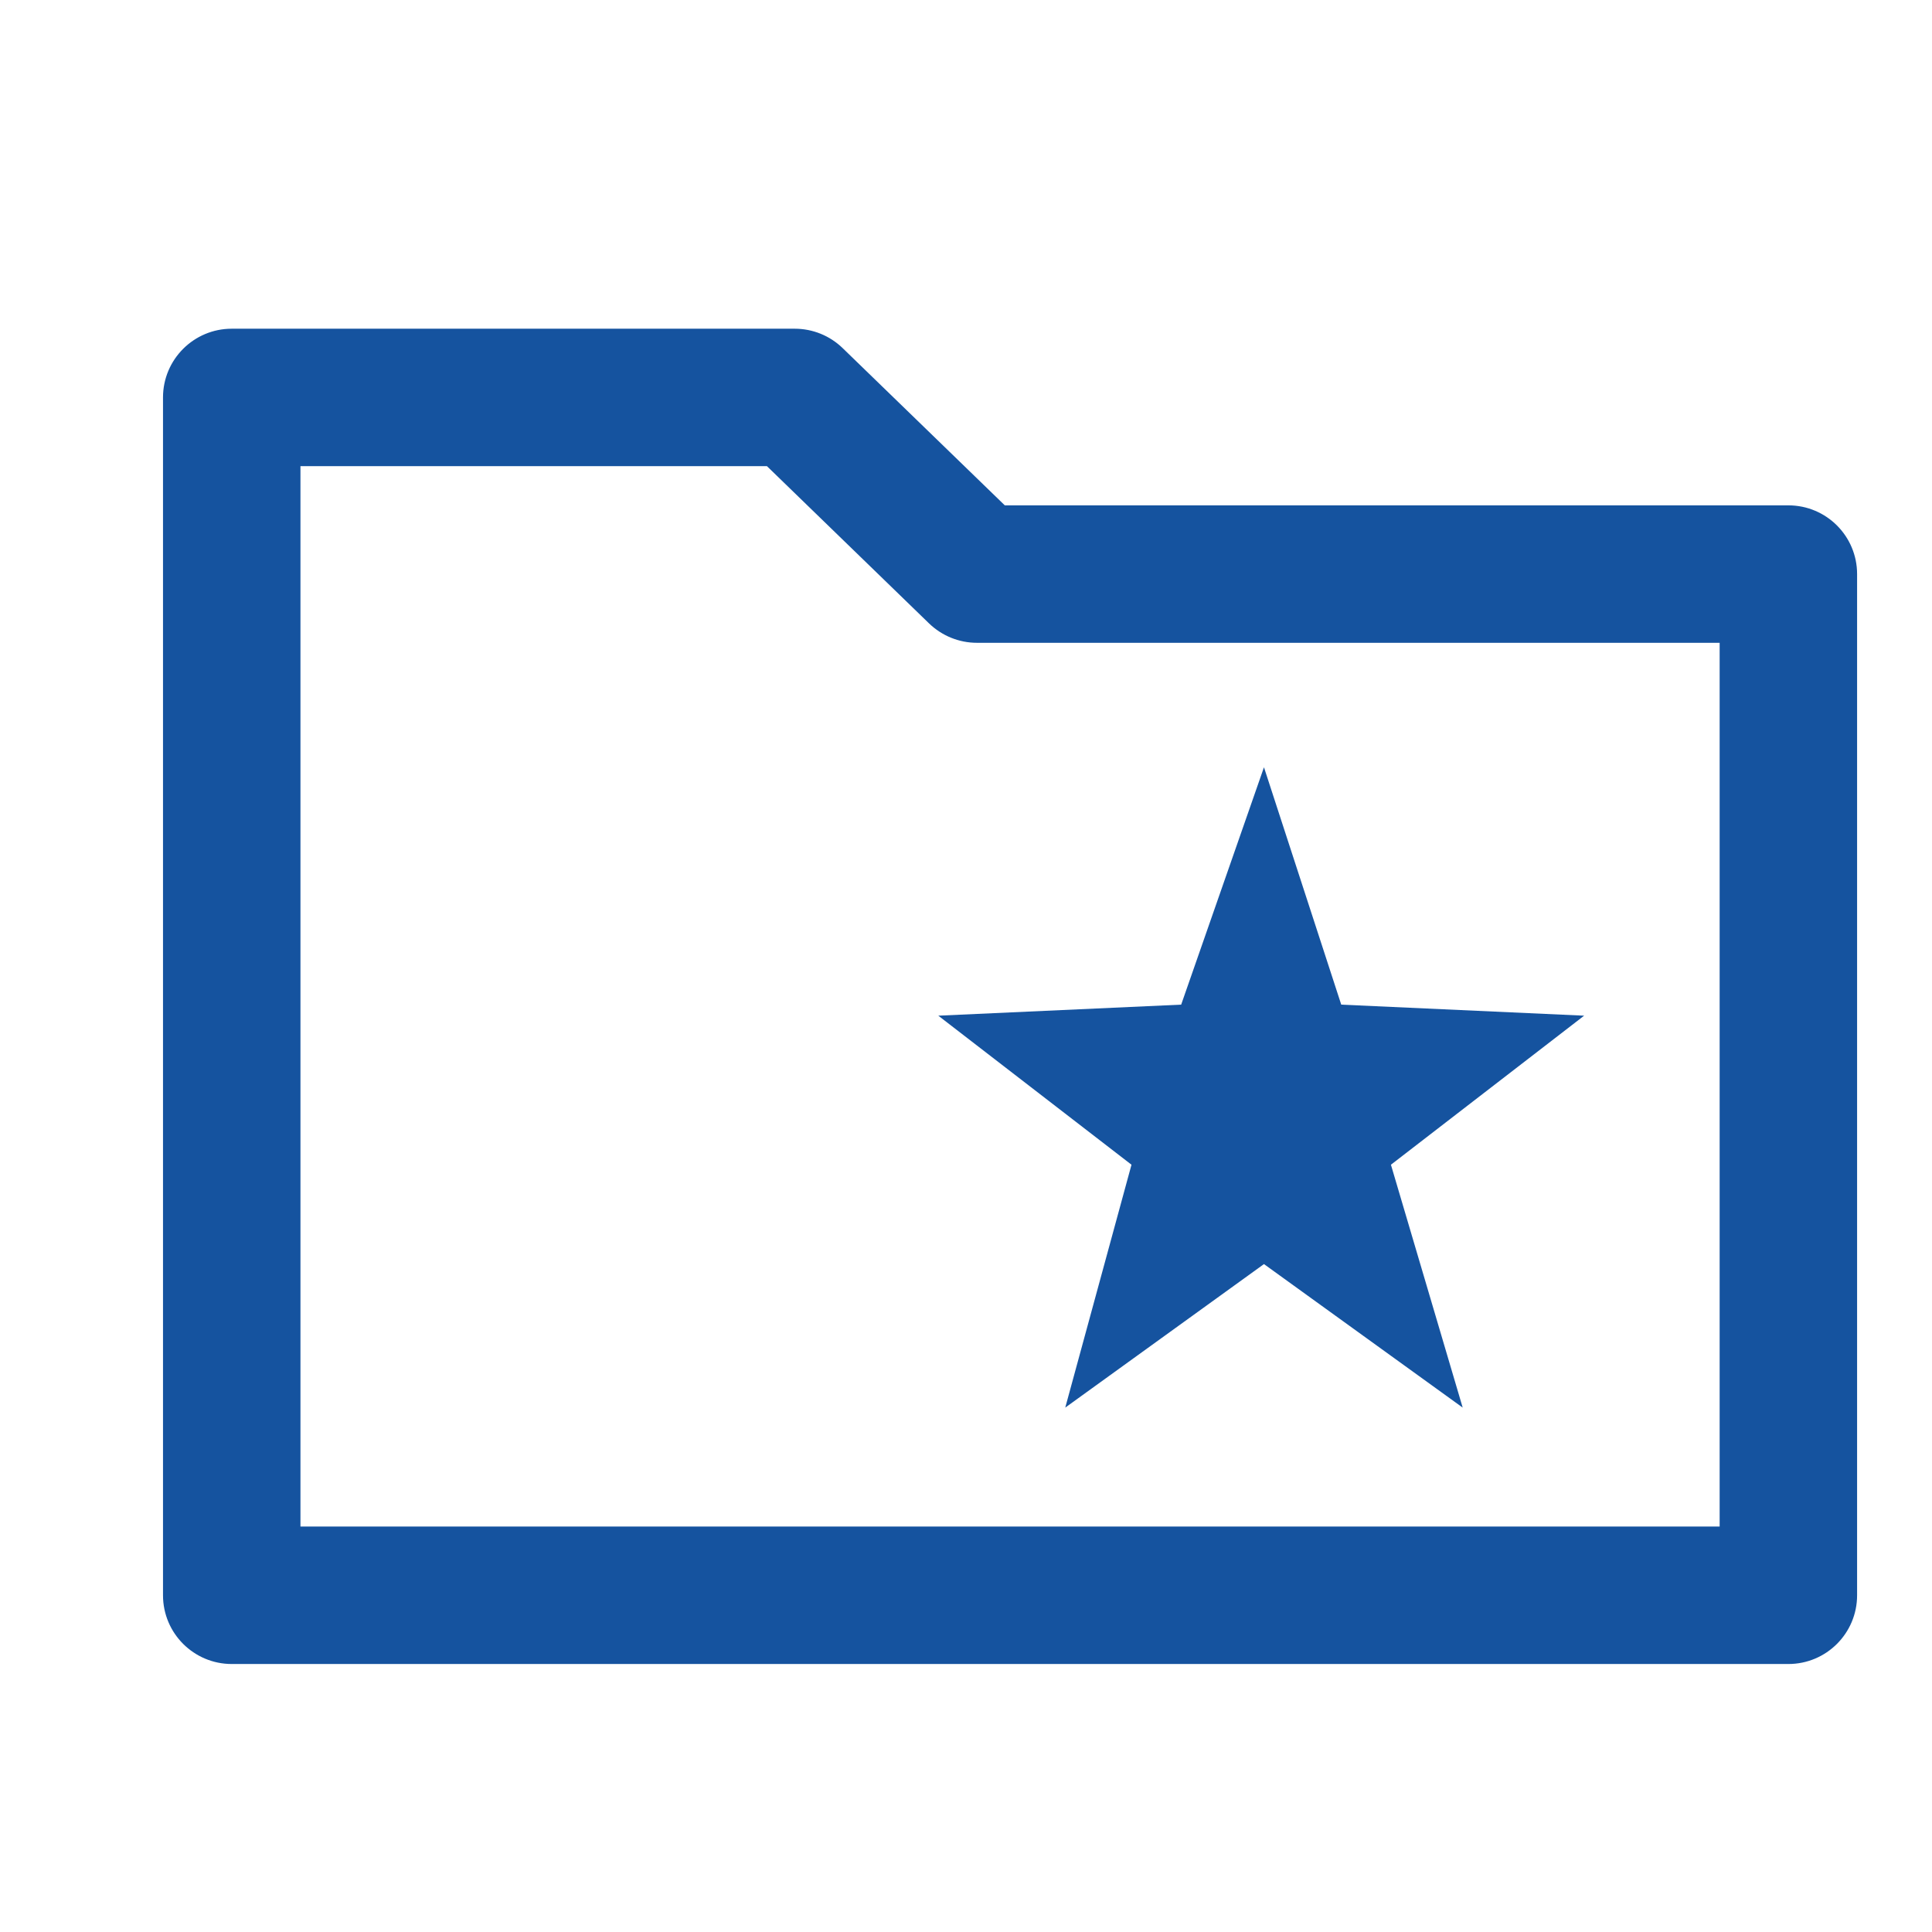 <svg width="35" height="35" viewBox="0 0 35 35" fill="none" xmlns="http://www.w3.org/2000/svg">
<path fill-rule="evenodd" clip-rule="evenodd" d="M2.953 7.2C2.953 6.512 3.511 5.955 4.198 5.955H14.398C14.722 5.955 15.033 6.081 15.265 6.306L18.203 9.155H32.398C33.086 9.155 33.643 9.712 33.643 10.4V28.9C33.643 29.588 33.086 30.145 32.398 30.145H4.198C3.511 30.145 2.953 29.588 2.953 28.9V7.2ZM5.443 8.445V27.655H31.153V11.645H17.698C17.375 11.645 17.064 11.519 16.831 11.294L13.894 8.445H5.443Z" fill="#15539F"/>
<path d="M22.898 13.9L21.398 18.2L16.998 18.4L20.498 21.1L19.298 25.5L22.898 22.9L26.498 25.5L25.198 21.1L28.698 18.4L24.298 18.2L22.898 13.9Z" fill="#15539F"/>
</svg>
